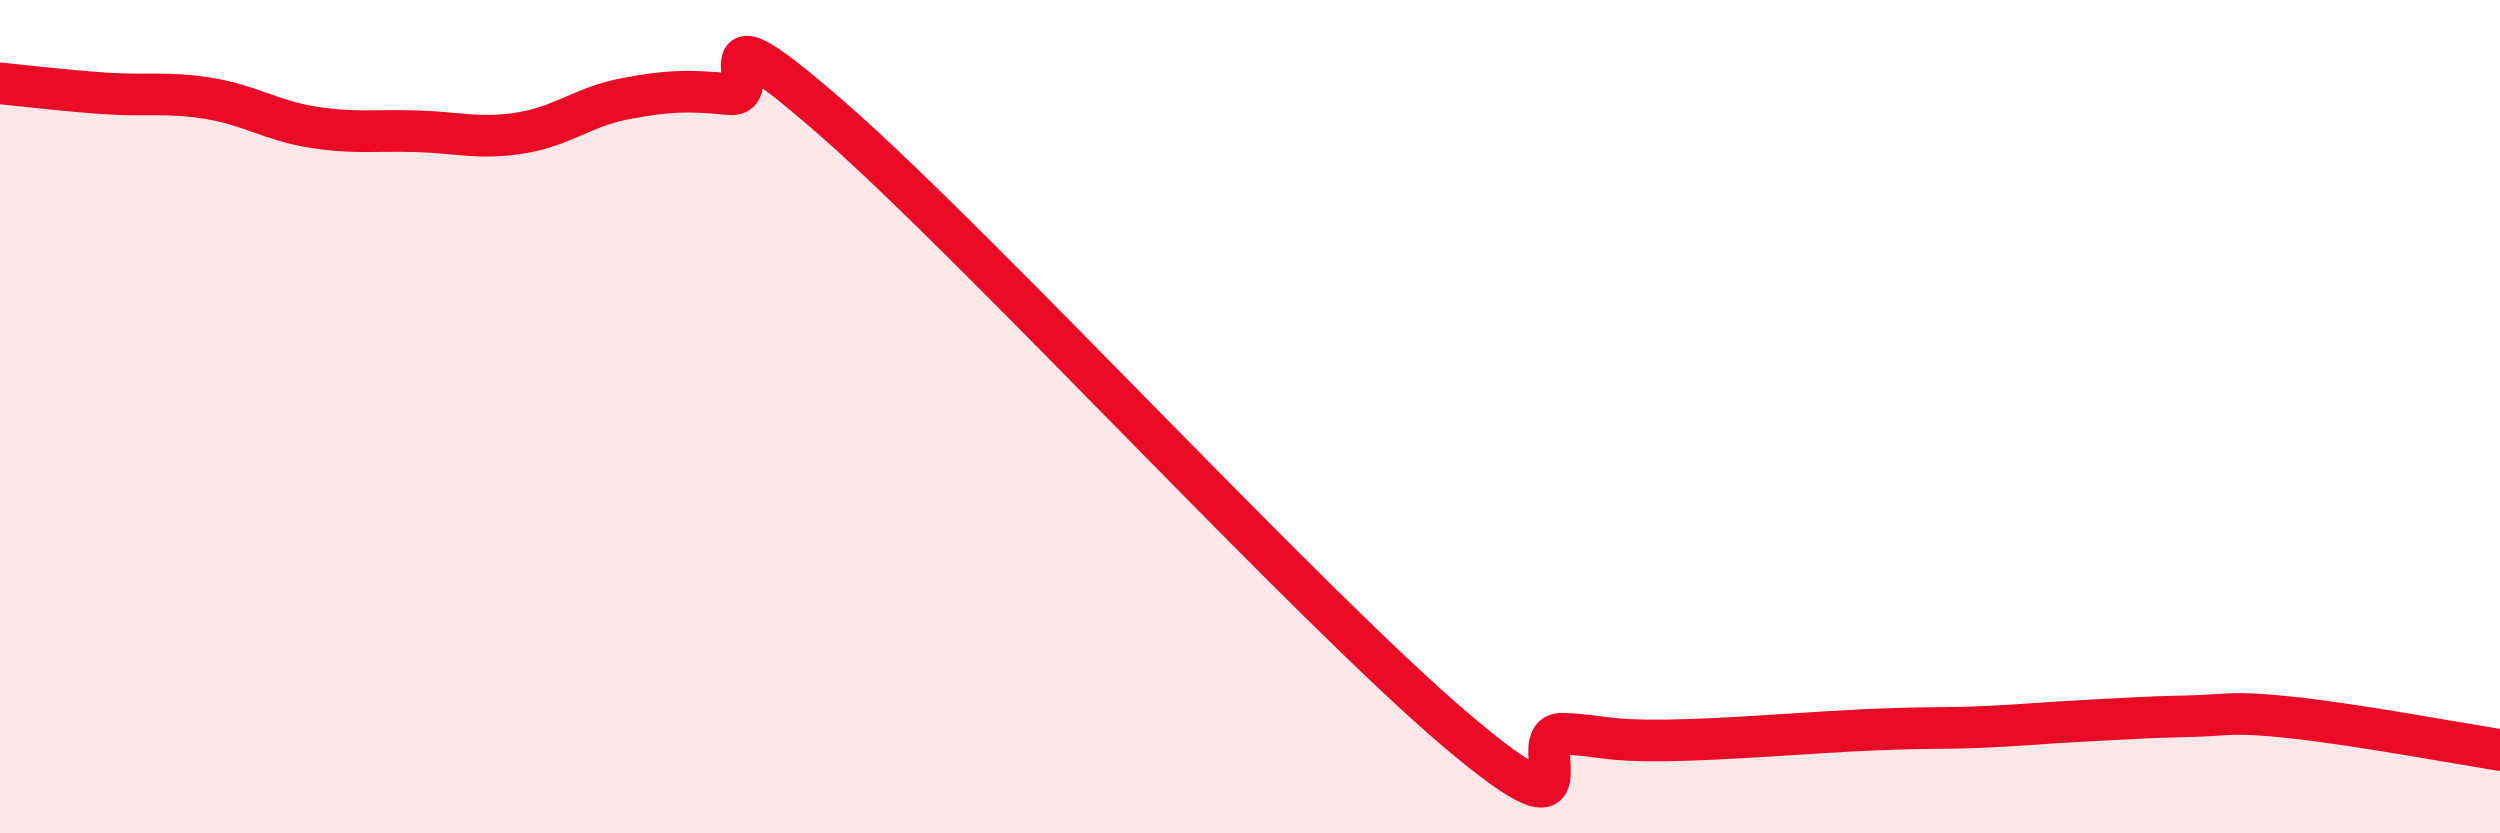 
    <svg width="60" height="20" viewBox="0 0 60 20" xmlns="http://www.w3.org/2000/svg">
      <path
        d="M 0,2 C 0.5,2.05 1.5,2.17 2.5,2.24 C 3.5,2.31 4,2.2 5,2.36 C 6,2.52 6.5,2.89 7.5,3.05 C 8.5,3.21 9,3.12 10,3.15 C 11,3.18 11.5,3.35 12.5,3.19 C 13.5,3.03 14,2.56 15,2.37 C 16,2.18 16.5,2.16 17.5,2.26 C 18.5,2.36 16.5,-0.19 20,2.87 C 23.5,5.93 31.5,14.62 35,17.57 C 38.5,20.52 36.5,17.57 37.5,17.61 C 38.5,17.65 38.5,17.79 40,17.77 C 41.5,17.75 43.5,17.57 45,17.51 C 46.5,17.45 46.5,17.49 47.5,17.45 C 48.5,17.41 49,17.35 50,17.3 C 51,17.25 51.5,17.21 52.5,17.19 C 53.5,17.17 53.5,17.06 55,17.22 C 56.5,17.38 59,17.84 60,18L60 20L0 20Z"
        fill="#EB0A25"
        opacity="0.1"
        stroke-linecap="round"
        stroke-linejoin="round"
      />
      <path
        d="M 0,2 C 0.5,2.05 1.5,2.17 2.5,2.24 C 3.5,2.31 4,2.2 5,2.36 C 6,2.52 6.5,2.89 7.5,3.05 C 8.5,3.21 9,3.12 10,3.15 C 11,3.18 11.5,3.35 12.5,3.19 C 13.5,3.03 14,2.56 15,2.37 C 16,2.18 16.5,2.16 17.5,2.26 C 18.5,2.36 16.5,-0.19 20,2.87 C 23.5,5.93 31.5,14.62 35,17.57 C 38.5,20.52 36.5,17.57 37.5,17.61 C 38.5,17.65 38.5,17.79 40,17.77 C 41.5,17.75 43.5,17.57 45,17.51 C 46.5,17.45 46.5,17.49 47.5,17.45 C 48.5,17.41 49,17.35 50,17.3 C 51,17.25 51.5,17.21 52.5,17.19 C 53.5,17.17 53.5,17.06 55,17.22 C 56.5,17.38 59,17.84 60,18"
        stroke="#EB0A25"
        stroke-width="1"
        fill="none"
        stroke-linecap="round"
        stroke-linejoin="round"
      />
    </svg>
  